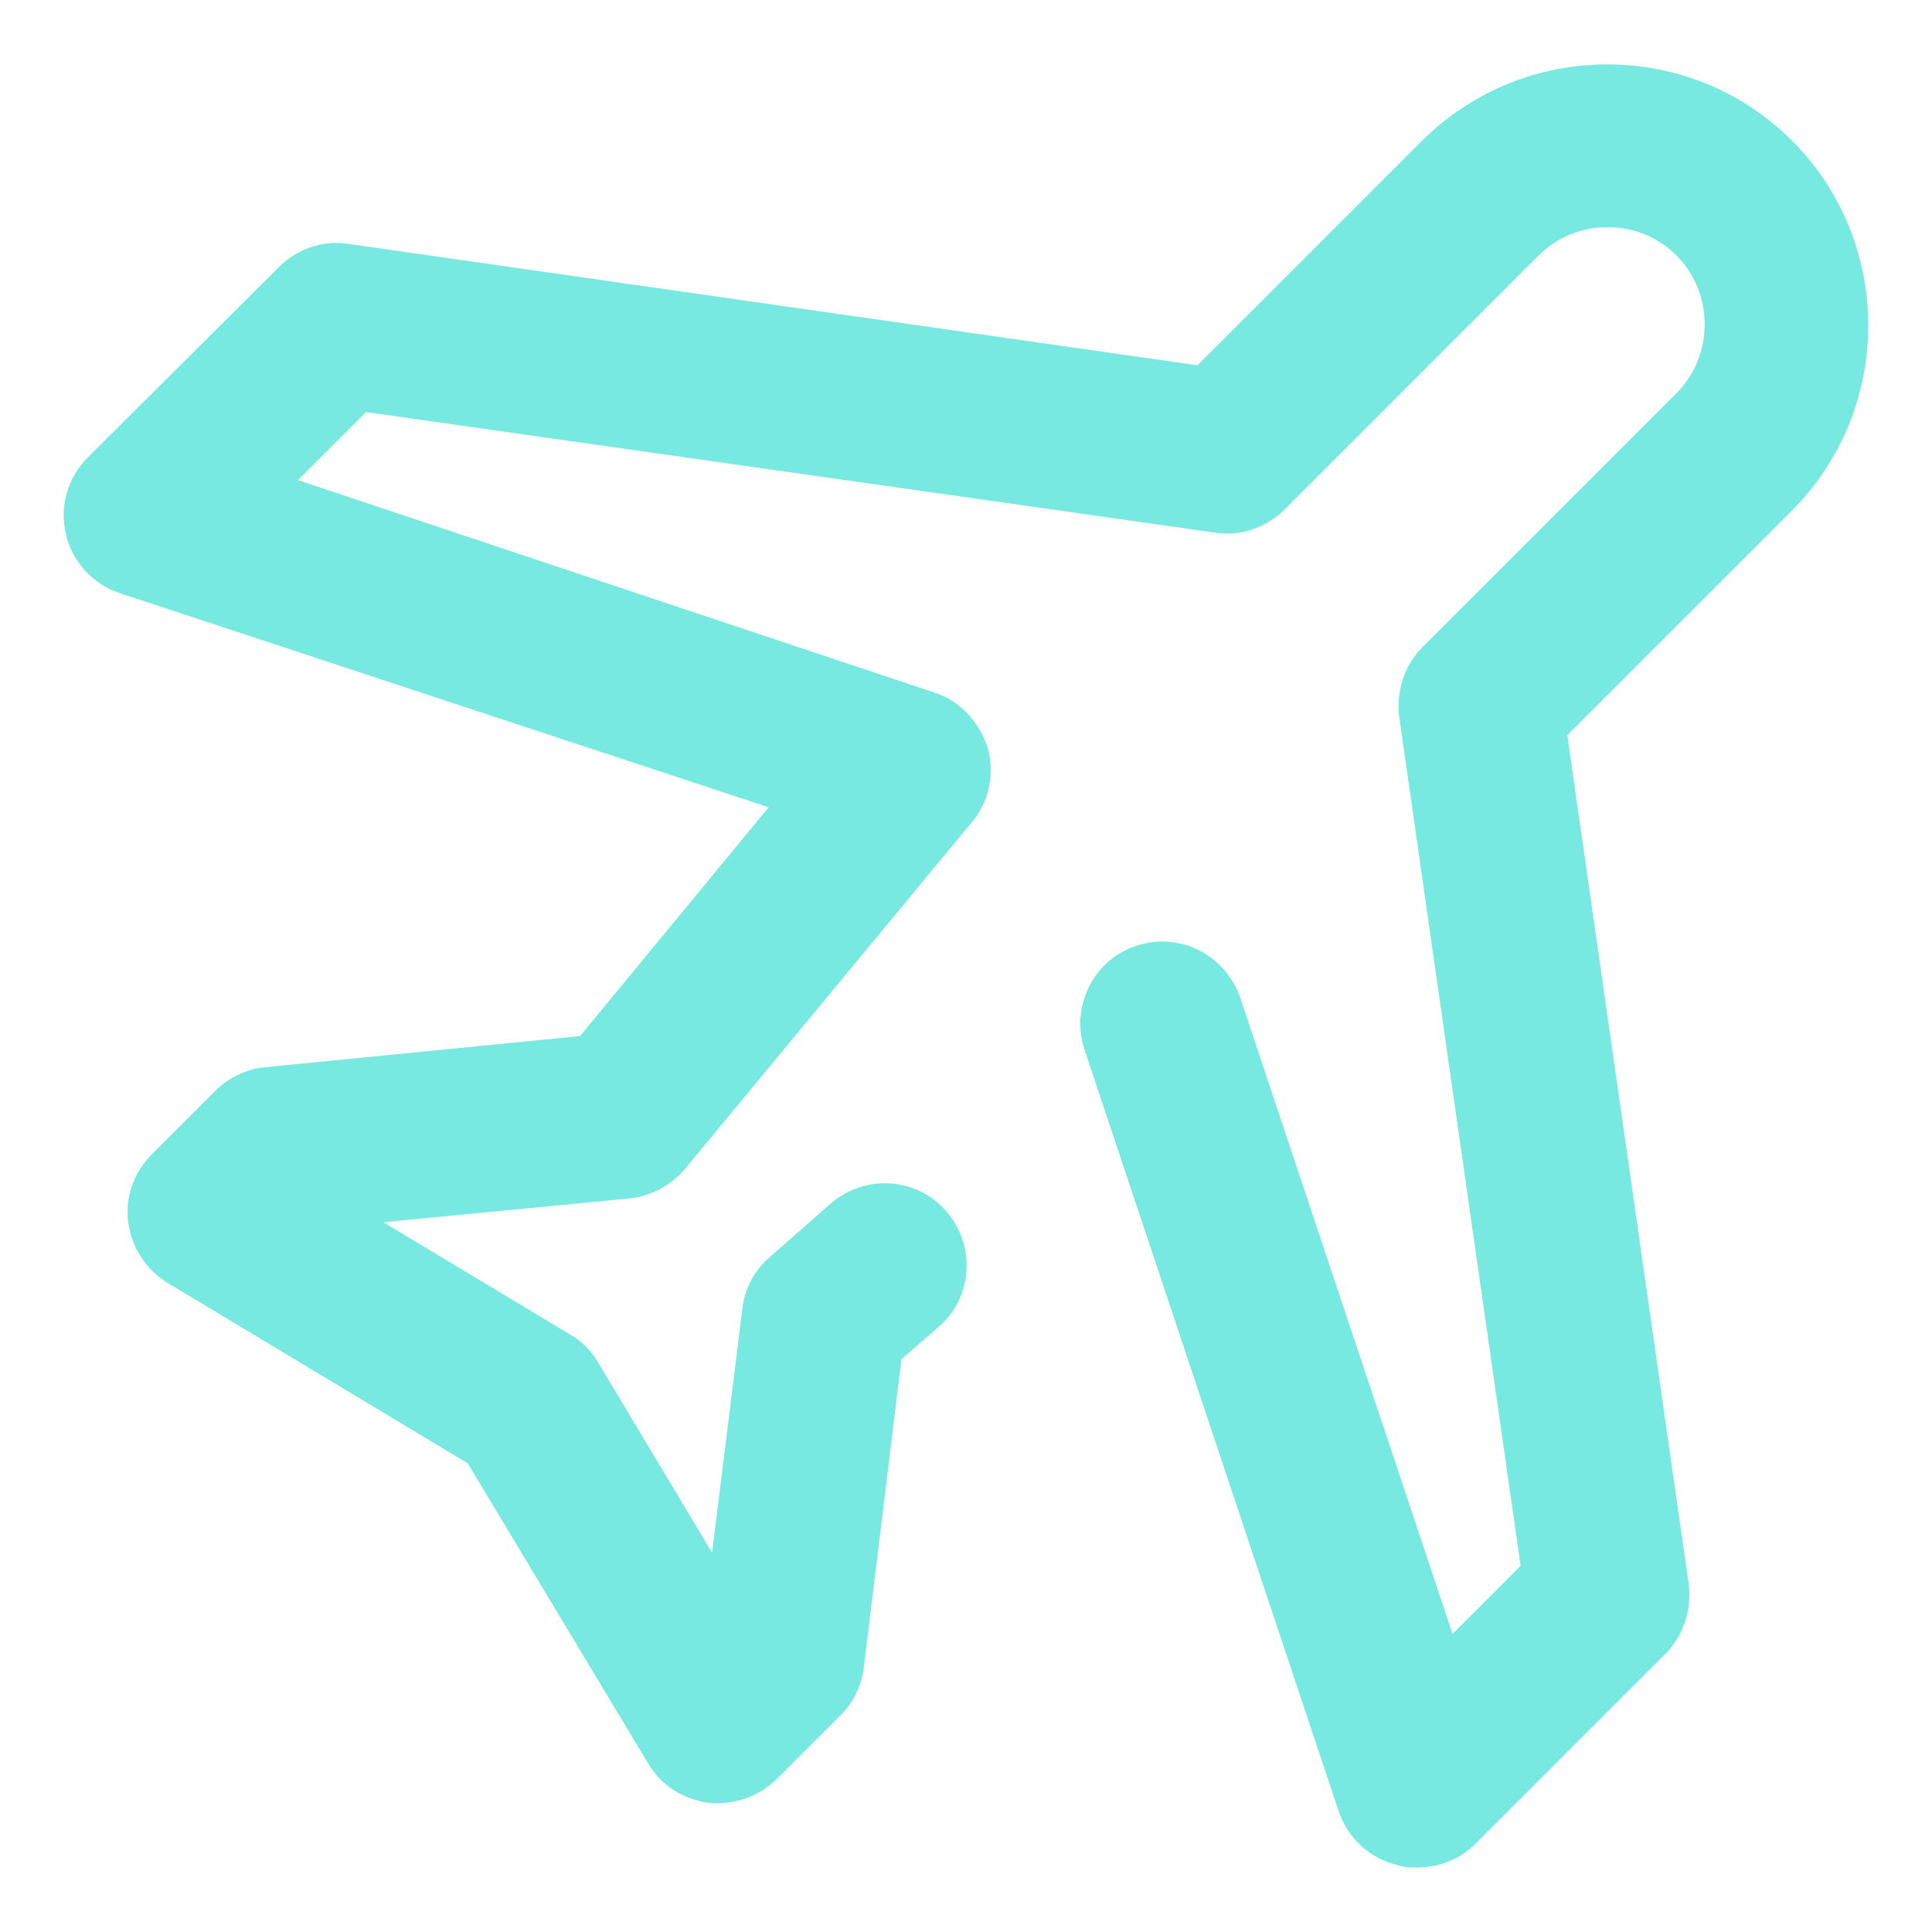 <?xml version="1.0" encoding="UTF-8"?>
<svg id="Layer_1" data-name="Layer 1" xmlns="http://www.w3.org/2000/svg" viewBox="0 0 1080 1080">
  <defs>
    <style>
      .cls-1 {
        fill: #78e9e0;
      }
    </style>
  </defs>
  <path class="cls-1" d="M791.81,1043.99c-3.67,0-6.88,0-10.54-1.38-15.58-3.67-27.96-15.13-33-30.25l-142.1-425.84c-7.79-23.84,5.04-49.96,28.88-57.76,24.29-8.25,49.96,5.04,58.21,28.88l118.72,355.7,38.05-38.05-67.84-474.42c-1.83-14.21,2.75-28.88,12.83-38.96l142.1-142.1c21.09-21.09,21.09-55.92,0-77.01-21.09-21.09-55.92-21.09-77.01,0l-142.1,142.1c-10.08,10.08-24.75,15.13-38.96,12.83l-474.42-67.38-38.05,38.05,355.7,118.72c14.21,4.58,25.21,16.5,29.79,30.71,4.13,14.67.92,30.25-8.71,41.71l-160.43,193.89c-7.79,9.17-18.79,15.13-30.71,16.5l-137.97,13.29,104.51,62.8c6.42,3.67,11.92,9.17,15.58,15.58l63.71,106.34,16.96-136.6c1.38-11.46,6.88-21.54,15.58-28.88l33.92-29.79c19.25-16.5,48.13-14.67,64.63,4.58,16.5,19.25,14.67,48.13-4.58,64.63l-20.63,17.88-21.09,172.81c-1.38,10.08-5.96,19.71-13.29,26.59l-35.3,35.3c-10.08,10.08-24.29,14.67-38.05,13.29-14.21-1.83-26.59-9.63-33.92-22l-100.84-167.77-167.77-100.84c-11.92-7.33-20.17-19.71-22-33.92-1.83-14.21,3.21-27.96,13.29-38.05l35.3-35.3c7.33-7.33,17.42-12.38,27.96-13.29l176.02-17.42,105.43-127.89-362.58-119.64c-15.13-5.04-26.59-17.42-30.25-33-3.67-15.58.92-31.63,12.38-43.09l106.8-106.34c10.08-10.08,24.29-15.13,38.96-12.83l474.42,67.84,125.6-125.6c57.3-56.84,149.89-56.84,206.73,0,56.84,56.84,56.84,149.89,0,206.73l-125.6,125.6,67.84,474.42c1.83,14.21-2.75,28.88-12.83,38.96l-106.34,106.34c-8.71,8.71-20.17,13.29-32.54,13.29h-.46Z"/>
</svg>